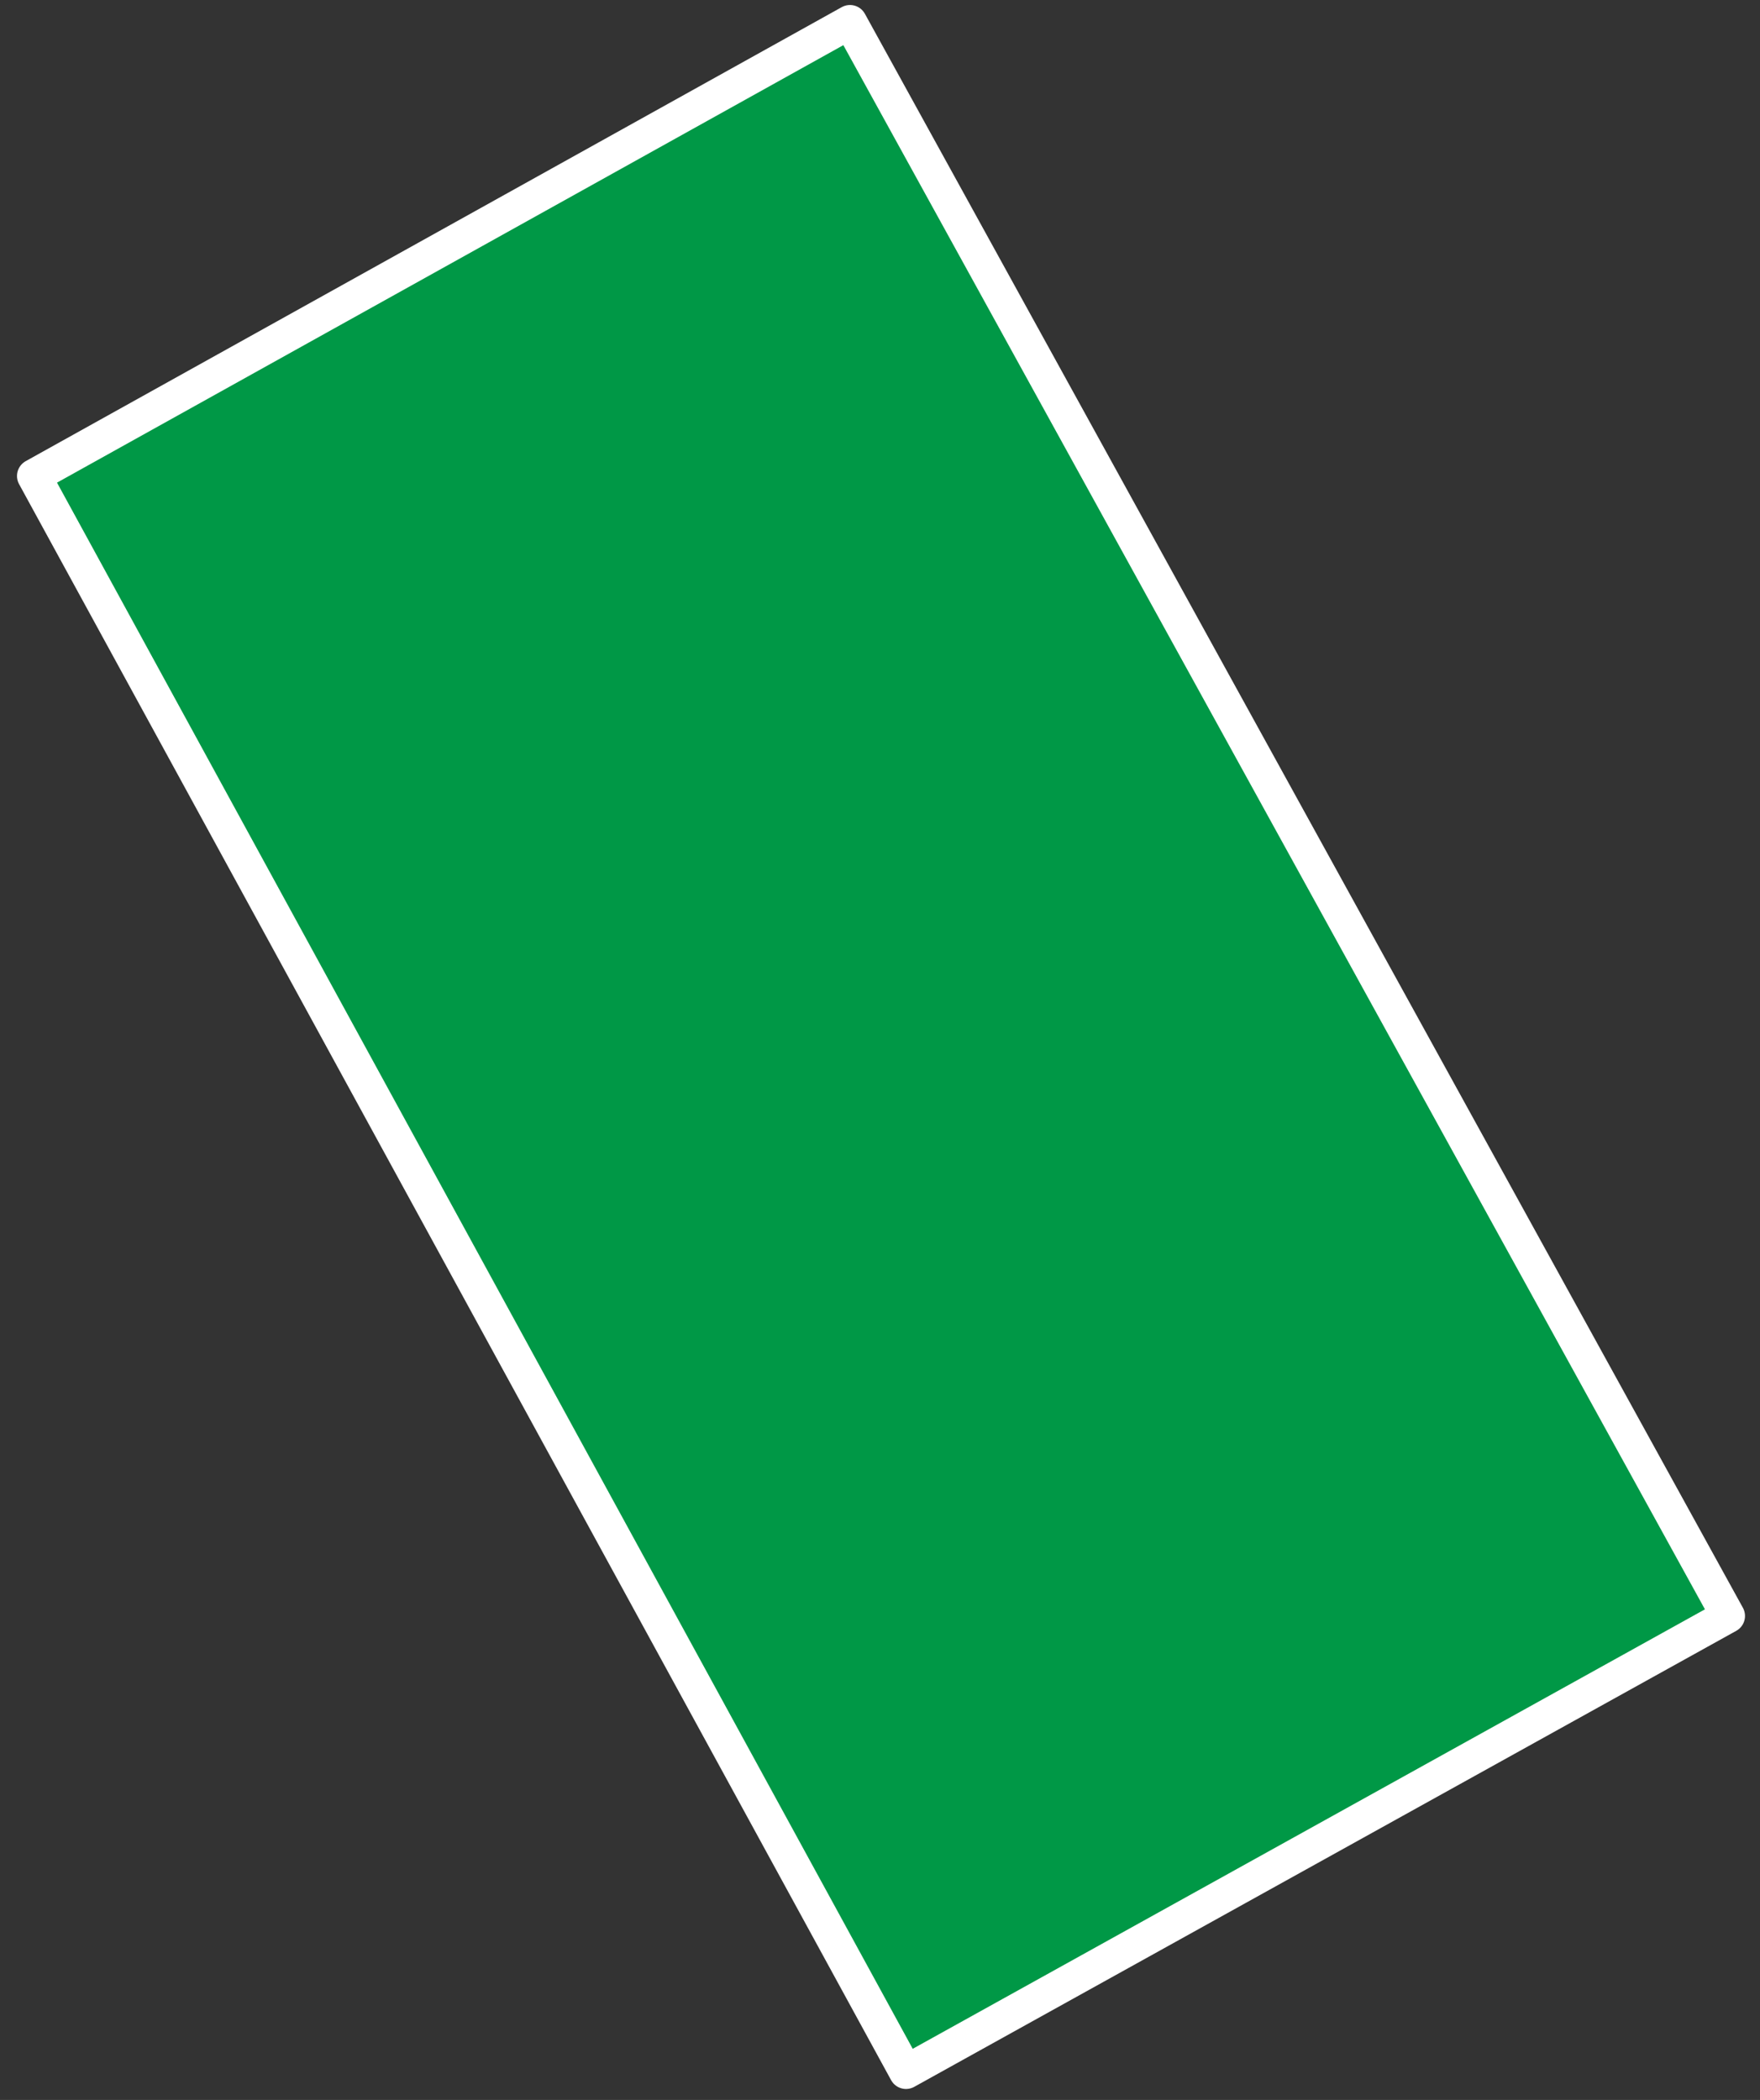 <?xml version="1.0" encoding="UTF-8"?> <svg xmlns="http://www.w3.org/2000/svg" width="88" height="105" viewBox="0 0 88 105" fill="none"><rect x="0" y="0" width="88" height="105" fill="#333333" stroke="none"/> <path d="M1.7 23.8L42.5 1.1L86.4 80.8L45.3 103.6L1.7 23.8Z" fill="#009846" stroke="white" stroke-width="1.7" stroke-linecap="round" stroke-linejoin="round"></path> </svg> 